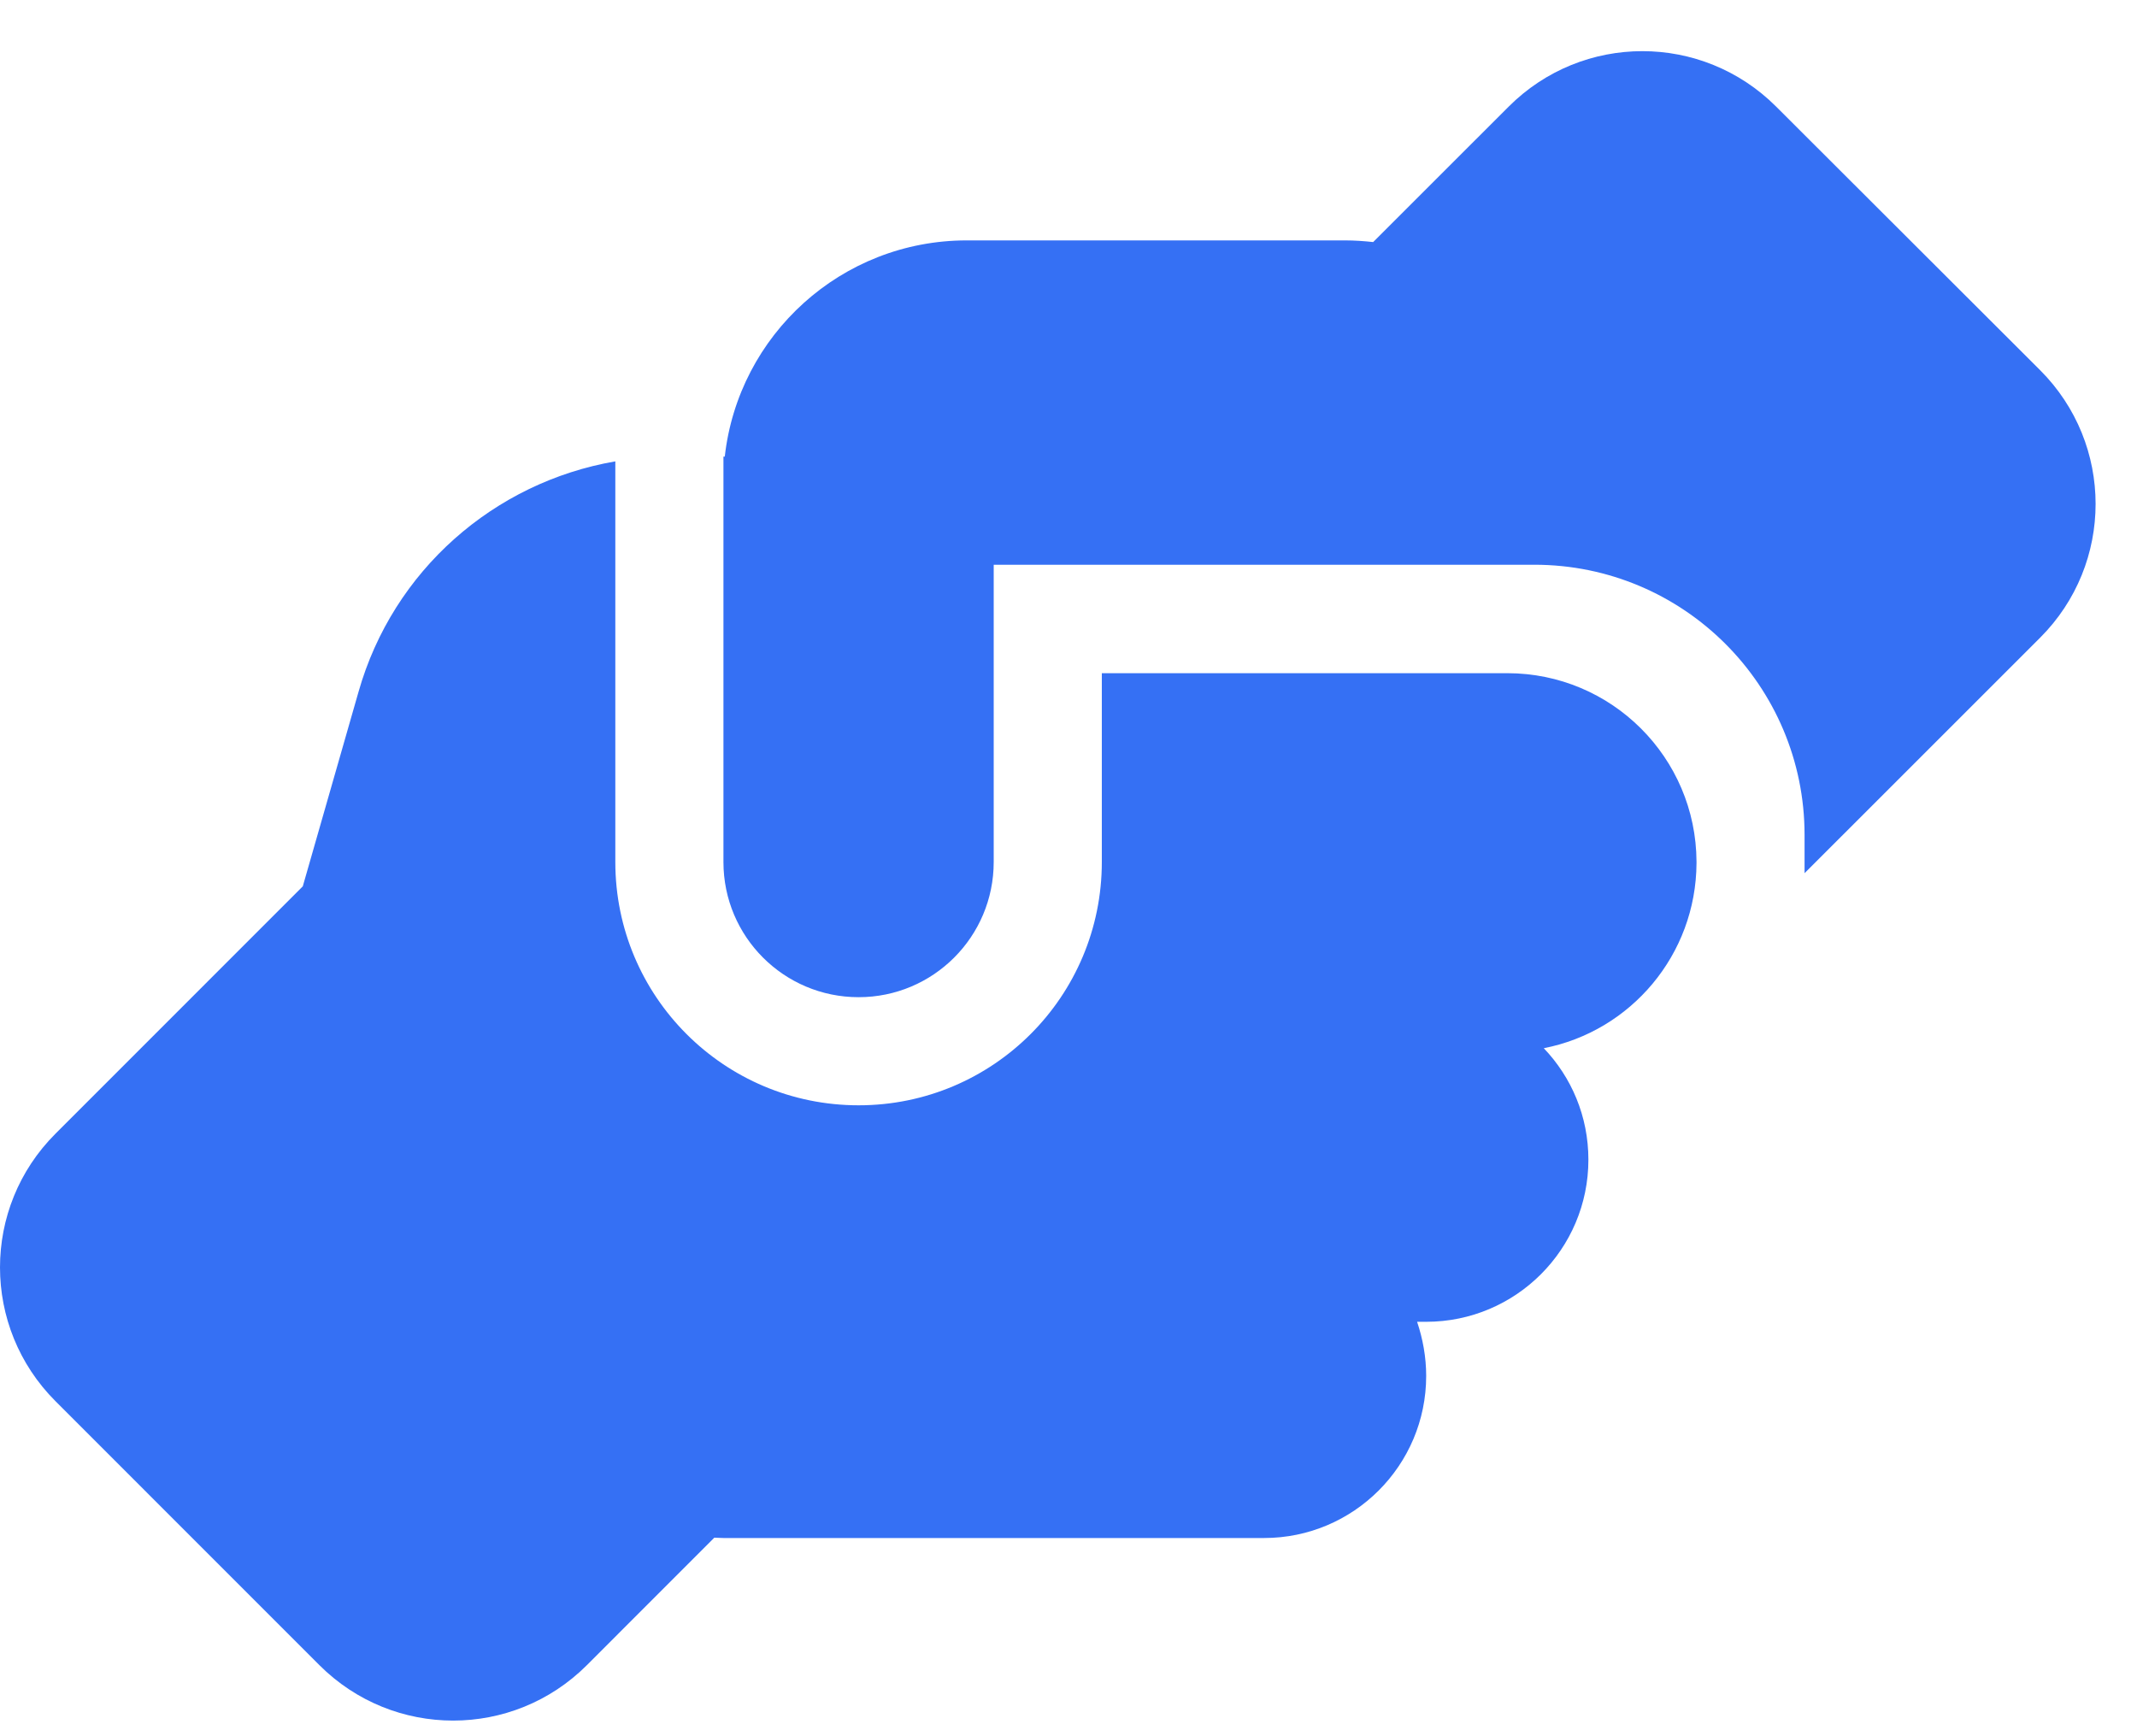 <svg width="32" height="26" viewBox="0 0 32 26" fill="none" xmlns="http://www.w3.org/2000/svg">
<path id="Primary" d="M27.022 12.909V13.076L30.549 9.55C31.657 8.442 31.657 6.651 30.549 5.543L26.597 1.597C25.489 0.489 23.698 0.489 22.591 1.597L20.562 3.625C20.425 3.61 20.284 3.6 20.142 3.6H14.476C12.599 3.6 11.056 5.017 10.853 6.838H10.833V12.909C10.833 14.027 11.739 14.933 12.857 14.933C13.975 14.933 14.88 14.027 14.88 12.909V9.266V9.261V8.457H15.69H22.57C22.57 8.457 22.57 8.457 22.575 8.457H22.975C25.211 8.457 27.022 10.268 27.022 12.504V12.909ZM16.499 10.076V12.909C16.499 14.922 14.87 16.552 12.857 16.552C10.843 16.552 9.214 14.922 9.214 12.909V6.909C7.398 7.222 5.885 8.543 5.369 10.359L4.534 13.273L0.831 16.977C-0.277 18.084 -0.277 19.875 0.831 20.983L4.782 24.935C5.89 26.043 7.681 26.043 8.789 24.935L10.696 23.027C10.742 23.027 10.787 23.032 10.833 23.032H18.928C20.268 23.032 21.356 21.945 21.356 20.604C21.356 20.321 21.305 20.047 21.22 19.794H21.356C22.697 19.794 23.785 18.707 23.785 17.366C23.785 16.718 23.532 16.132 23.117 15.697C24.417 15.444 25.398 14.3 25.404 12.924V12.904C25.398 11.346 24.134 10.081 22.57 10.081H16.499V10.076Z" fill="#3570F4"/>
</svg>
